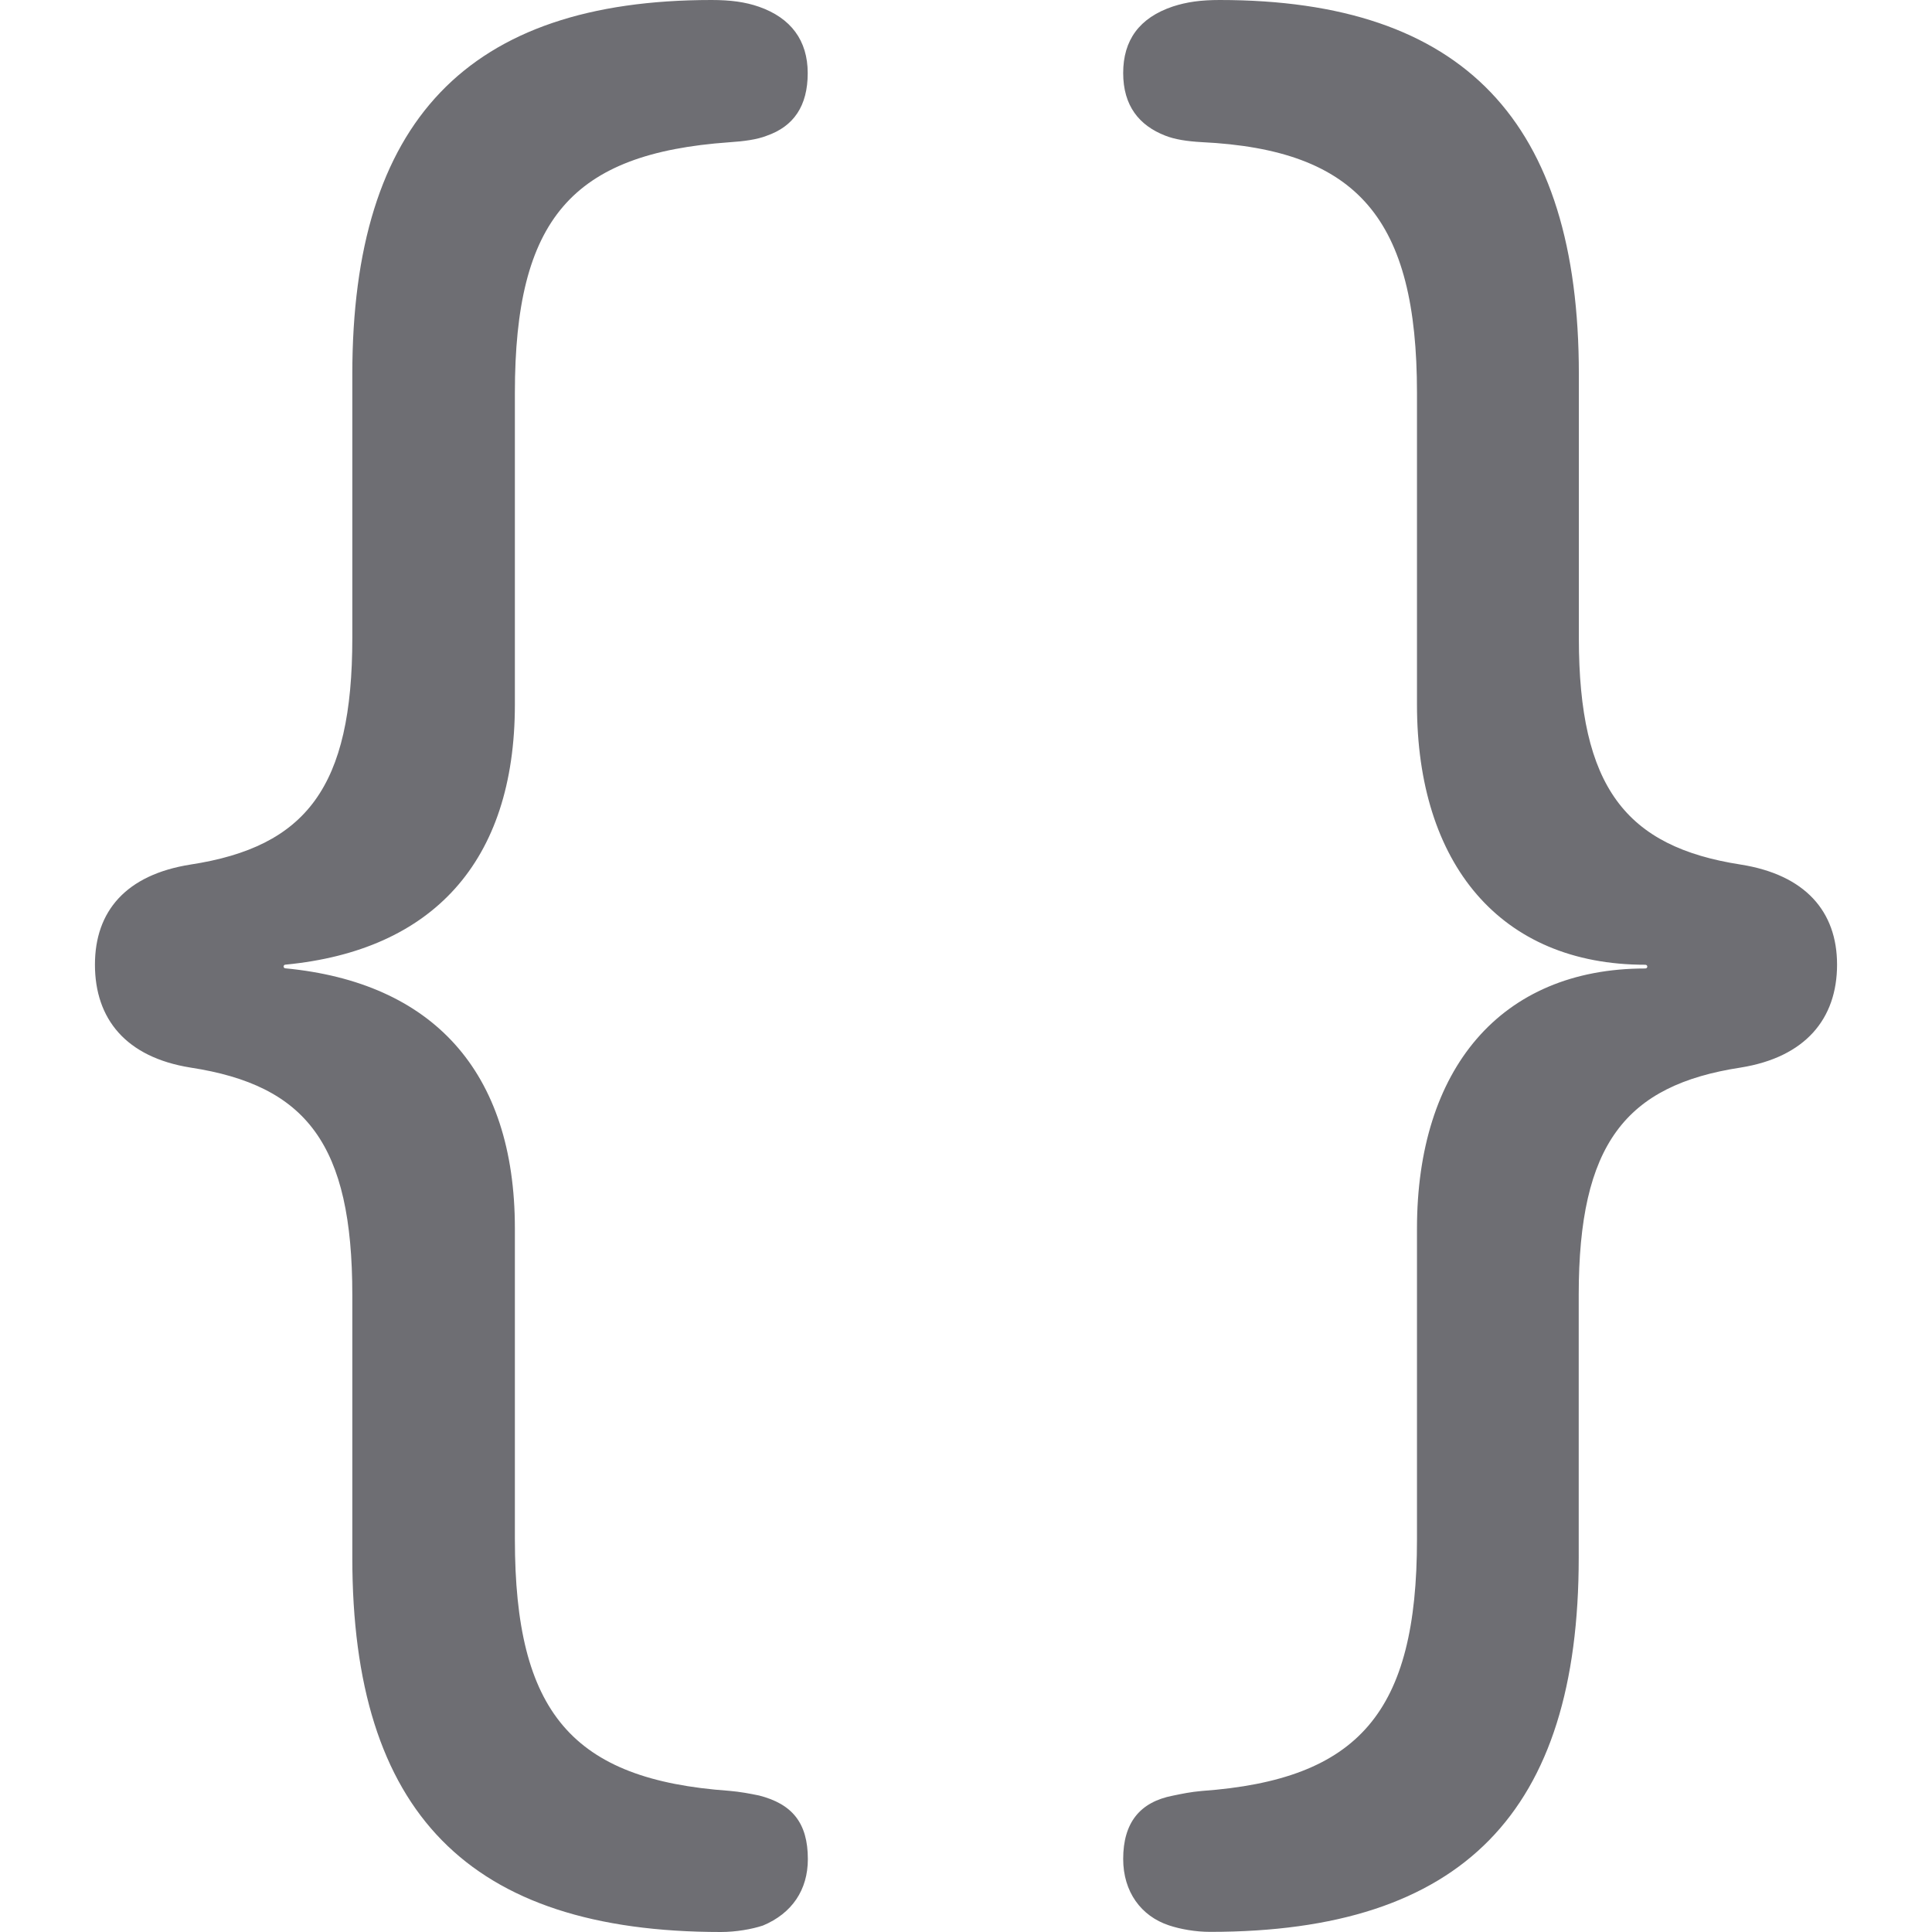 <svg data-v-992f7eb0="" data-v-6f1ecd47="" aria-hidden="true" xmlns="http://www.w3.org/2000/svg" xmlns:xlink="http://www.w3.org/1999/xlink" class="svg-icon curly-brackets-icon topic-icon" viewBox="0 0 14 14" width="17"  height="17" ><g data-v-992f7eb0="" transform="translate(-2, -1)" fill="#6E6E73"><g data-v-992f7eb0="" transform="translate(2.617, 1.949)" fill="#6E6E73"><path data-v-992f7eb0="" d="M0.071,6.041c0,0.393,0.224,0.671,0.692,0.746
        C1.604,6.916,1.936,7.343,1.936,8.434v1.905c0,1.844,0.841,2.712,2.671,2.712
        c0.108,0,0.224-0.02,0.305-0.047c0.21-0.088,0.325-0.258,0.325-0.481
        c0-0.264-0.115-0.4-0.353-0.461c-0.068-0.014-0.136-0.027-0.217-0.034
        c-1.139-0.081-1.553-0.569-1.553-1.824V7.953c0-1.146-0.603-1.783-1.661-1.885
        c-0.02,0-0.02-0.027,0-0.027c1.058-0.102,1.661-0.739,1.661-1.885V1.899
        c0-1.261,0.414-1.736,1.553-1.817c0.108-0.007,0.203-0.02,0.271-0.047
        c0.197-0.068,0.298-0.217,0.298-0.454s-0.122-0.4-0.353-0.481
        C4.783-0.935,4.675-0.949,4.539-0.949c-1.769,0-2.603,0.881-2.603,2.712v1.912
        c0,1.078-0.332,1.512-1.173,1.641C0.295,5.39,0.071,5.655,0.071,6.041z
        M12.695,6.041c0-0.386-0.231-0.651-0.698-0.725
        c-0.834-0.129-1.173-0.563-1.173-1.641V1.763c0-1.831-0.834-2.712-2.603-2.712
        c-0.136,0-0.237,0.014-0.339,0.047C7.638-0.82,7.522-0.657,7.522-0.42
        s0.115,0.38,0.305,0.454c0.068,0.027,0.156,0.041,0.264,0.047
        C9.224,0.136,9.651,0.638,9.651,1.899v2.258c0,1.153,0.603,1.885,1.654,1.885
        c0.02,0,0.02,0.027,0,0.027c-1.051,0-1.654,0.732-1.654,1.885v2.251
        c0,1.254-0.42,1.742-1.559,1.824c-0.081,0.007-0.142,0.02-0.21,0.034
        C7.644,12.109,7.522,12.258,7.522,12.522c0,0.237,0.129,0.414,0.332,0.481
        c0.081,0.027,0.19,0.047,0.298,0.047c1.831,0,2.671-0.868,2.671-2.712V8.434
        c0-1.092,0.339-1.519,1.173-1.647C12.465,6.712,12.695,6.434,12.695,6.041z" fill="#6E6E73"></path></g></g></svg>